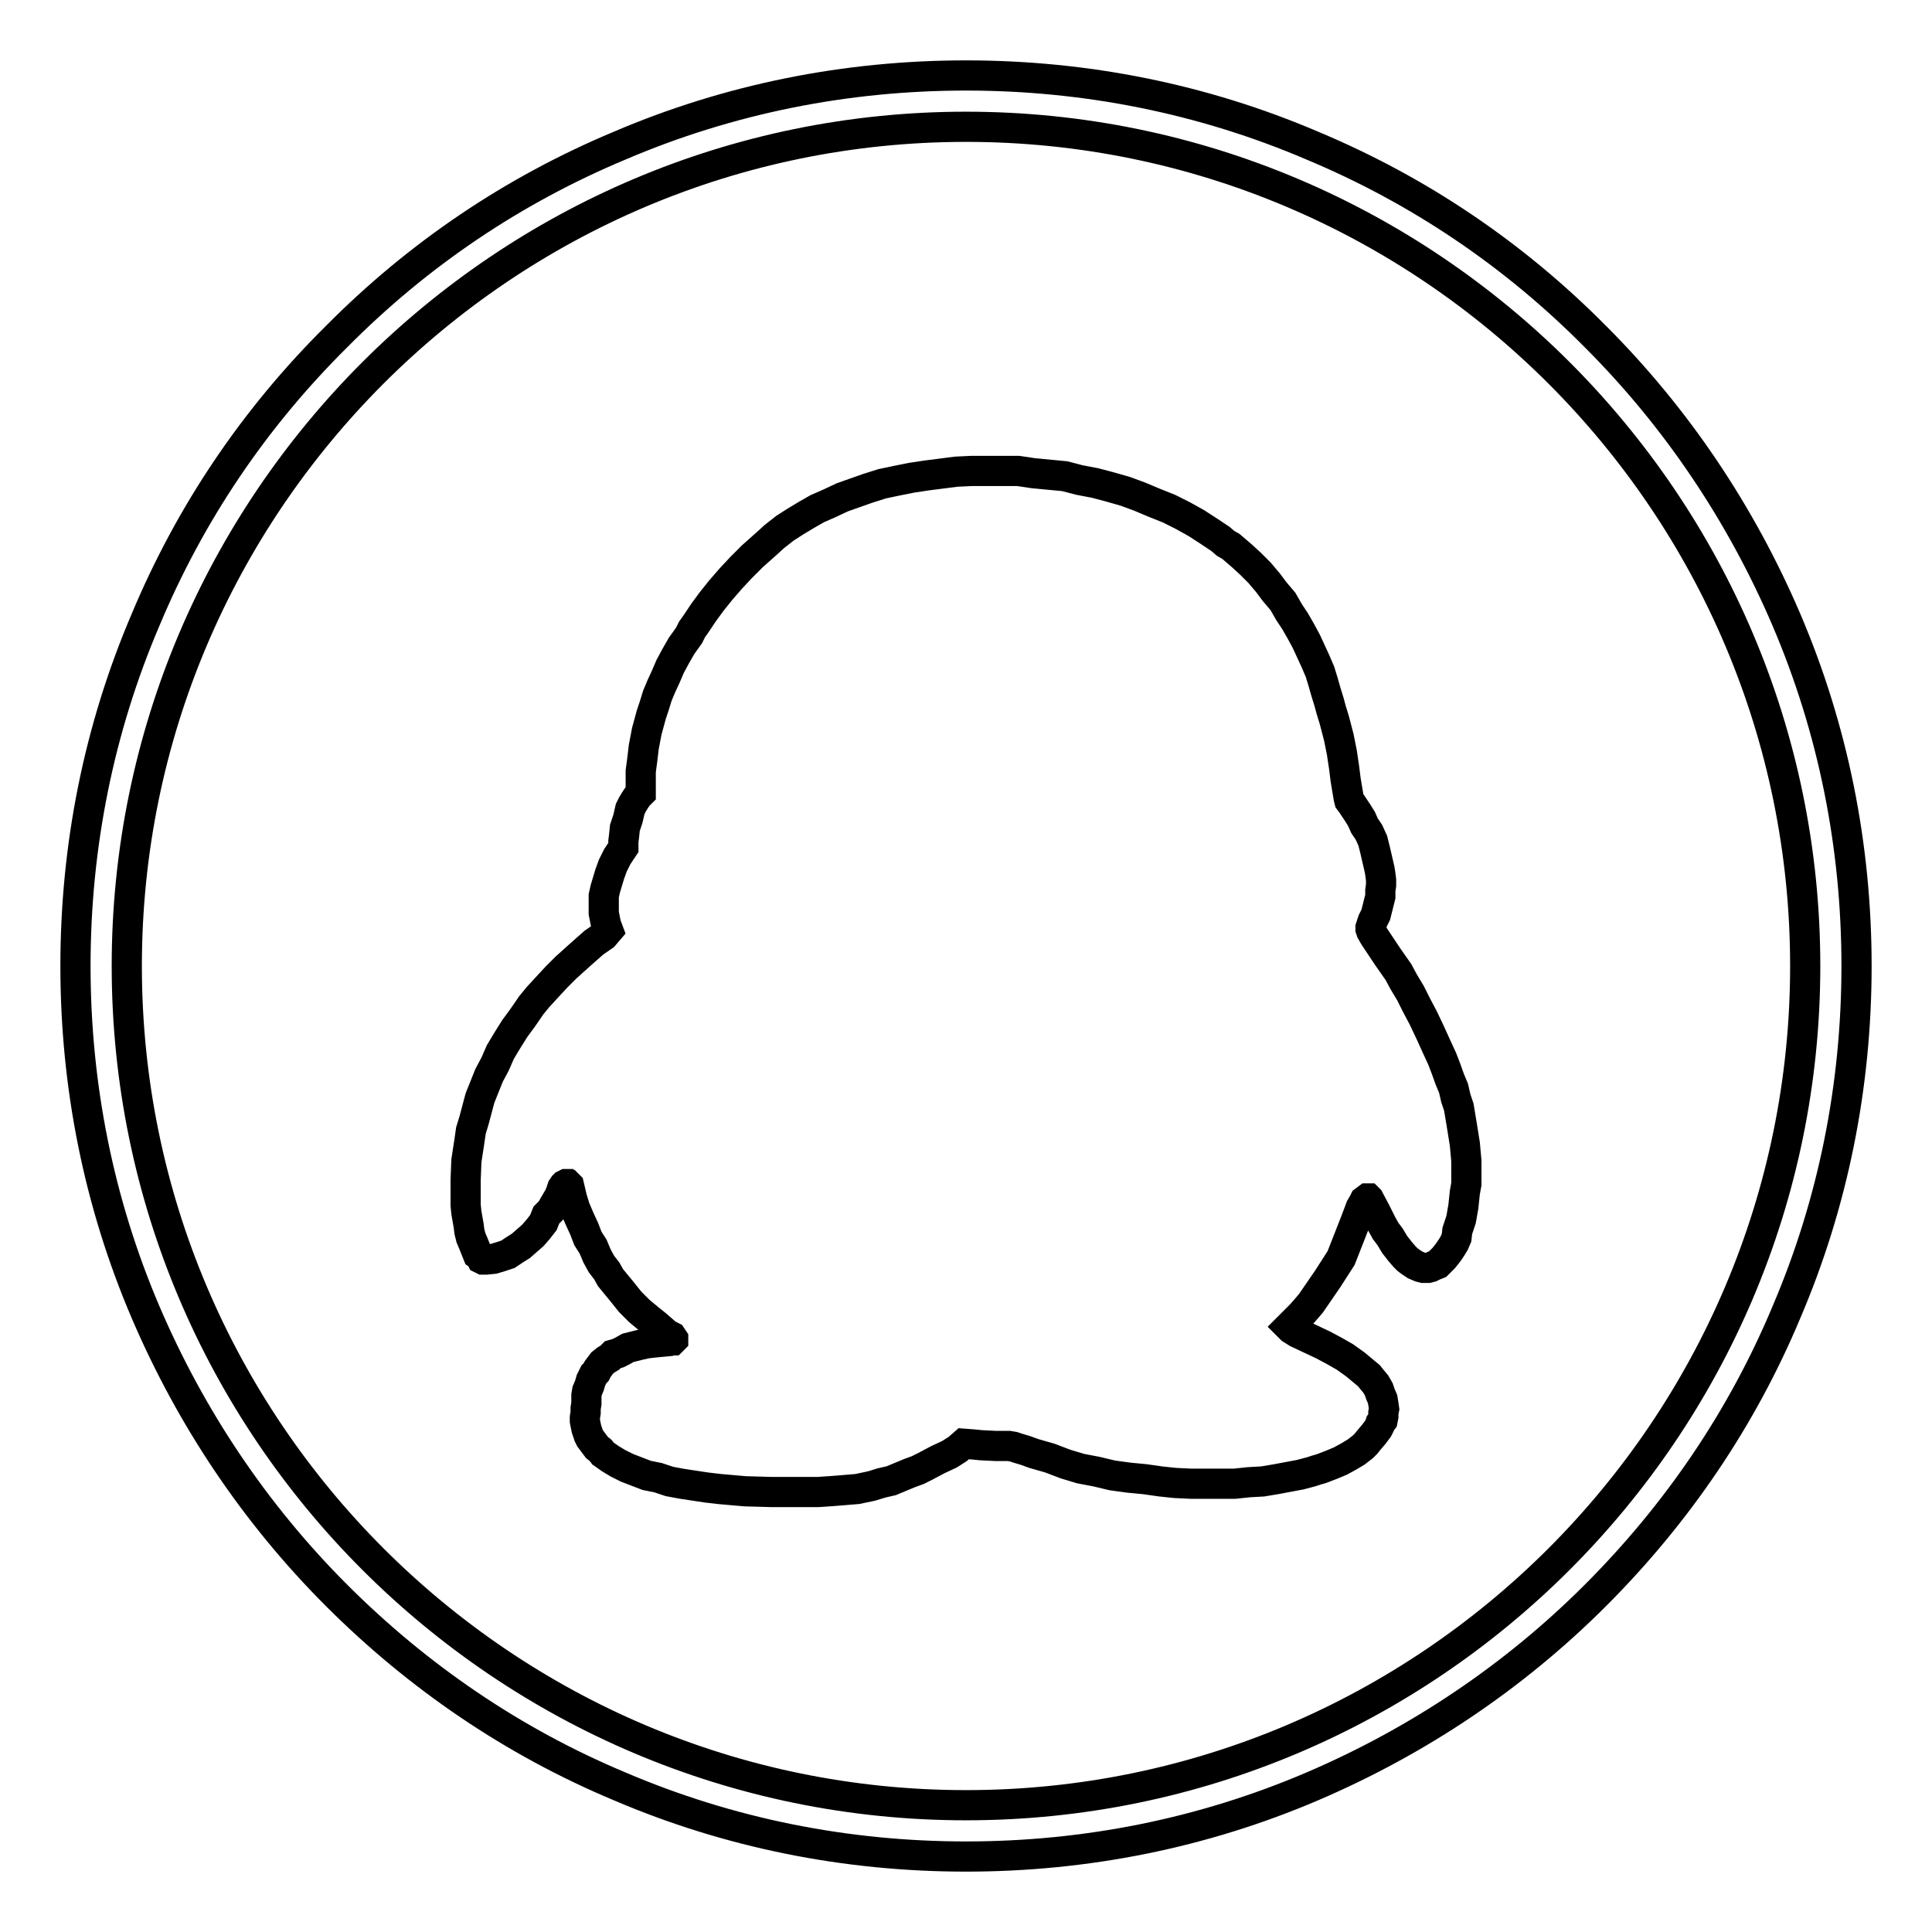 <?xml version="1.0" encoding="utf-8"?>
<!-- Svg Vector Icons : http://www.onlinewebfonts.com/icon -->
<!DOCTYPE svg PUBLIC "-//W3C//DTD SVG 1.1//EN" "http://www.w3.org/Graphics/SVG/1.1/DTD/svg11.dtd">
<svg version="1.1" xmlns="http://www.w3.org/2000/svg" xmlns:xlink="http://www.w3.org/1999/xlink" x="0px" y="0px" viewBox="0 0 256 256" enable-background="new 0 0 256 256" xml:space="preserve">
<g> <path stroke-width="4" fill-opacity="0" stroke="#000000"  d="M80.6,123.3l-0.3-0.8l-0.2-1L80,121v-2.3l0.2-0.9l0.3-1l0.3-1l0.4-1.1l0.6-1.2l0.8-1.2v-0.8l0.1-0.8l0.1-1 l0.4-1.2l0.3-1.3l0.3-0.6l0.3-0.5l0.4-0.6l0.4-0.4v-2.9l0.2-1.5l0.2-1.7l0.4-2.1l0.6-2.2l0.4-1.2l0.4-1.3l0.5-1.2l0.6-1.3l0.6-1.4 l0.7-1.3l0.8-1.4l1-1.4l0.4-0.8l0.5-0.7l1-1.5l1.1-1.5l1.2-1.5l1.3-1.5l1.4-1.5l1.5-1.5l1.8-1.6l1.1-1l1.4-1.1l1.4-0.9l1.5-0.9 l1.4-0.8l1.6-0.7l1.7-0.8l1.7-0.6l1.7-0.6l1.9-0.6l1.9-0.4l2-0.4l2-0.3l3.9-0.5l2.1-0.1h6.1l2,0.3l2.1,0.2l2.1,0.2l1.9,0.5l2.1,0.4 l1.9,0.5l2.1,0.6l1.9,0.7l1.9,0.8l2,0.8l1.8,0.9l1.8,1l1.7,1.1l1.5,1l0.7,0.6l0.7,0.4l1.4,1.2l1.2,1.1l1.2,1.2l1.1,1.3l0.9,1.2 l1.1,1.3l0.8,1.4l0.8,1.2l0.8,1.4l0.7,1.3l1.2,2.6l0.6,1.4l0.4,1.3l0.4,1.4l0.4,1.3l0.3,1.1l0.4,1.3l0.6,2.3l0.4,2l0.3,2l0.2,1.6 l0.4,2.4l0.1,0.4l0.3,0.4l0.8,1.2l0.5,0.8l0.4,0.9l0.6,0.9l0.5,1.1l0.3,1.2l0.3,1.3l0.3,1.3l0.1,0.6l0.1,0.8v0.7l-0.1,0.7v0.8 l-0.2,0.8l-0.4,1.6l-0.4,0.8l-0.3,0.9v0.2l0.1,0.3l0.4,0.7l1.8,2.7l1.4,2l0.7,1.3l0.9,1.5l0.8,1.6l0.9,1.7l0.9,1.9l1,2.2l0.6,1.3 l0.5,1.3l0.5,1.4l0.5,1.2l0.3,1.3l0.4,1.2l0.4,2.4l0.4,2.5l0.2,2.2v3.1l-0.2,1.1l-0.2,1.9l-0.3,1.7l-0.5,1.5L193,164l-0.3,0.7 l-0.3,0.5l-0.4,0.6l-0.3,0.4l-0.4,0.5l-0.4,0.4l-0.4,0.4l-0.5,0.2l-0.4,0.2l-0.4,0.1h-0.6l-0.4-0.1l-0.7-0.3l-0.3-0.2l-0.3-0.2 l-0.4-0.3l-0.4-0.4l-0.6-0.7l-0.7-0.9l-0.6-1l-0.6-0.8l-0.5-0.9l-0.8-1.6l-0.9-1.7l-0.1-0.1h-0.1l-0.4,0.3l-0.2,0.4l-0.3,0.5 l-0.6,1.6l-0.9,2.3l-1.1,2.8l-0.9,1.4l-0.9,1.4l-1.1,1.6l-1.1,1.6l-0.6,0.7l-0.7,0.8l-1.6,1.6l0.1,0.1l0.2,0.2l0.8,0.5l3.4,1.6 l1.5,0.8l1.4,0.8l1.4,1l1.2,1l0.6,0.5l0.4,0.5l0.5,0.6l0.4,0.7l0.2,0.6l0.3,0.7l0.1,0.6l0.1,0.7l-0.1,0.5v0.5l-0.1,0.5l-0.3,0.4 l-0.1,0.3l-0.2,0.4l-0.6,0.8l-0.6,0.7l-0.4,0.5l-0.4,0.4l-0.9,0.7l-1,0.6l-1.1,0.6l-1.2,0.5l-1.3,0.5l-0.7,0.2l-0.6,0.2l-1.5,0.4 l-1.6,0.3l-1.6,0.3l-1.8,0.3l-1.8,0.1l-1.9,0.2h-5.8l-2.1-0.1l-1.9-0.2l-2.1-0.3l-2.1-0.2l-2.2-0.3l-2.1-0.5l-2.1-0.4l-2-0.6 l-2.1-0.8l-2.1-0.6l-1.1-0.4l-1-0.3l-0.6-0.2l-0.6-0.1h-1.7l-2-0.1l-1-0.1l-1.3-0.1l-0.8,0.7l-1.1,0.7l-1.5,0.7l-1.7,0.9l-1,0.5 l-1.1,0.4l-2.4,1l-1.3,0.3l-1.3,0.4l-1.9,0.4l-1.2,0.1l-1.2,0.1l-1.3,0.1l-1.5,0.1h-6.2l-3.5-0.1l-3.4-0.3l-1.7-0.2l-3.3-0.5 l-1.6-0.3l-1.5-0.5l-1.5-0.3l-1.3-0.5l-1.3-0.5l-1.2-0.6l-1-0.6l-1-0.7l-0.3-0.4l-0.5-0.4l-0.3-0.4l-0.3-0.4l-0.3-0.4l-0.2-0.4 l-0.3-0.9l-0.1-0.5l-0.1-0.5v-0.5l0.1-0.6v-0.6l0.1-0.6v-1.1l0.1-0.6l0.3-0.7l0.2-0.7l0.4-0.8l0.3-0.3l0.2-0.4l0.6-0.8l0.5-0.4 l0.5-0.3l0.4-0.4l0.7-0.2l0.6-0.3l0.7-0.4l0.8-0.2l0.8-0.2l0.9-0.2l0.9-0.1l1-0.1l1.1-0.1l0.3-0.1h0.1l0.1-0.1v-0.1l-0.2-0.3 l-0.6-0.3l-1.5-1.3l-1-0.8l-1.2-1l-1.2-1.2l-1.2-1.5l-1.4-1.7l-0.5-0.9l-0.7-0.9l-0.6-1.1l-0.5-1.2l-0.7-1.1l-0.5-1.3l-0.6-1.3 l-0.6-1.4l-0.4-1.3l-0.4-1.7l-0.1-0.1h-0.1l-0.1-0.1h-0.1l-0.2,0.1l-0.1,0.1l-0.2,0.3l-0.1,0.3l-0.1,0.3l-0.2,0.5l-0.7,1.2 l-0.4,0.7l-0.6,0.6L72,162l-0.7,0.9l-0.7,0.8l-0.8,0.7l-0.8,0.7l-0.8,0.5l-0.9,0.6l-0.9,0.3l-1,0.3l-1,0.1H64l-0.2-0.1l-0.2-0.4 l-0.3-0.2l-0.4-1l-0.2-0.5l-0.3-0.7l-0.2-0.8l-0.1-0.8l-0.3-1.7l-0.1-1v-3.4l0.1-2.5l0.2-1.3l0.2-1.3l0.2-1.4l0.4-1.3l0.4-1.5 l0.4-1.5l0.6-1.5l0.6-1.5l0.8-1.5l0.7-1.6l0.9-1.5l1-1.6l1.1-1.5l1.1-1.6l0.9-1.1l1.2-1.3l1.2-1.3l0.6-0.6l0.7-0.7l1-0.9l1-0.9 l1.7-1.5l1.3-0.9L80.6,123.3z M128,246c-15.9,0-31.4-3.1-45.9-9.3c-14.1-5.9-26.7-14.5-37.5-25.3c-10.8-10.8-19.3-23.5-25.3-37.5 c-6.2-14.5-9.3-30-9.3-45.9c0-15.9,3.1-31.4,9.3-45.9C25.2,68,33.7,55.4,44.6,44.6C55.4,33.7,68,25.2,82.1,19.3 c14.5-6.2,30-9.3,45.9-9.3c15.9,0,31.4,3.1,45.9,9.3c14.1,5.9,26.7,14.4,37.5,25.3c10.8,10.8,19.3,23.5,25.3,37.5 c6.2,14.5,9.3,30,9.3,45.9c0,15.9-3.1,31.4-9.3,45.9c-5.9,14.1-14.5,26.7-25.3,37.5c-10.8,10.8-23.5,19.3-37.5,25.3 C159.4,242.9,143.9,246,128,246L128,246z M128,16.8C66.7,16.8,16.8,66.7,16.8,128c0,61.3,49.9,111.2,111.2,111.2 c61.3,0,111.2-49.9,111.2-111.2C239.2,66.7,189.3,16.8,128,16.8z"/></g>
</svg>